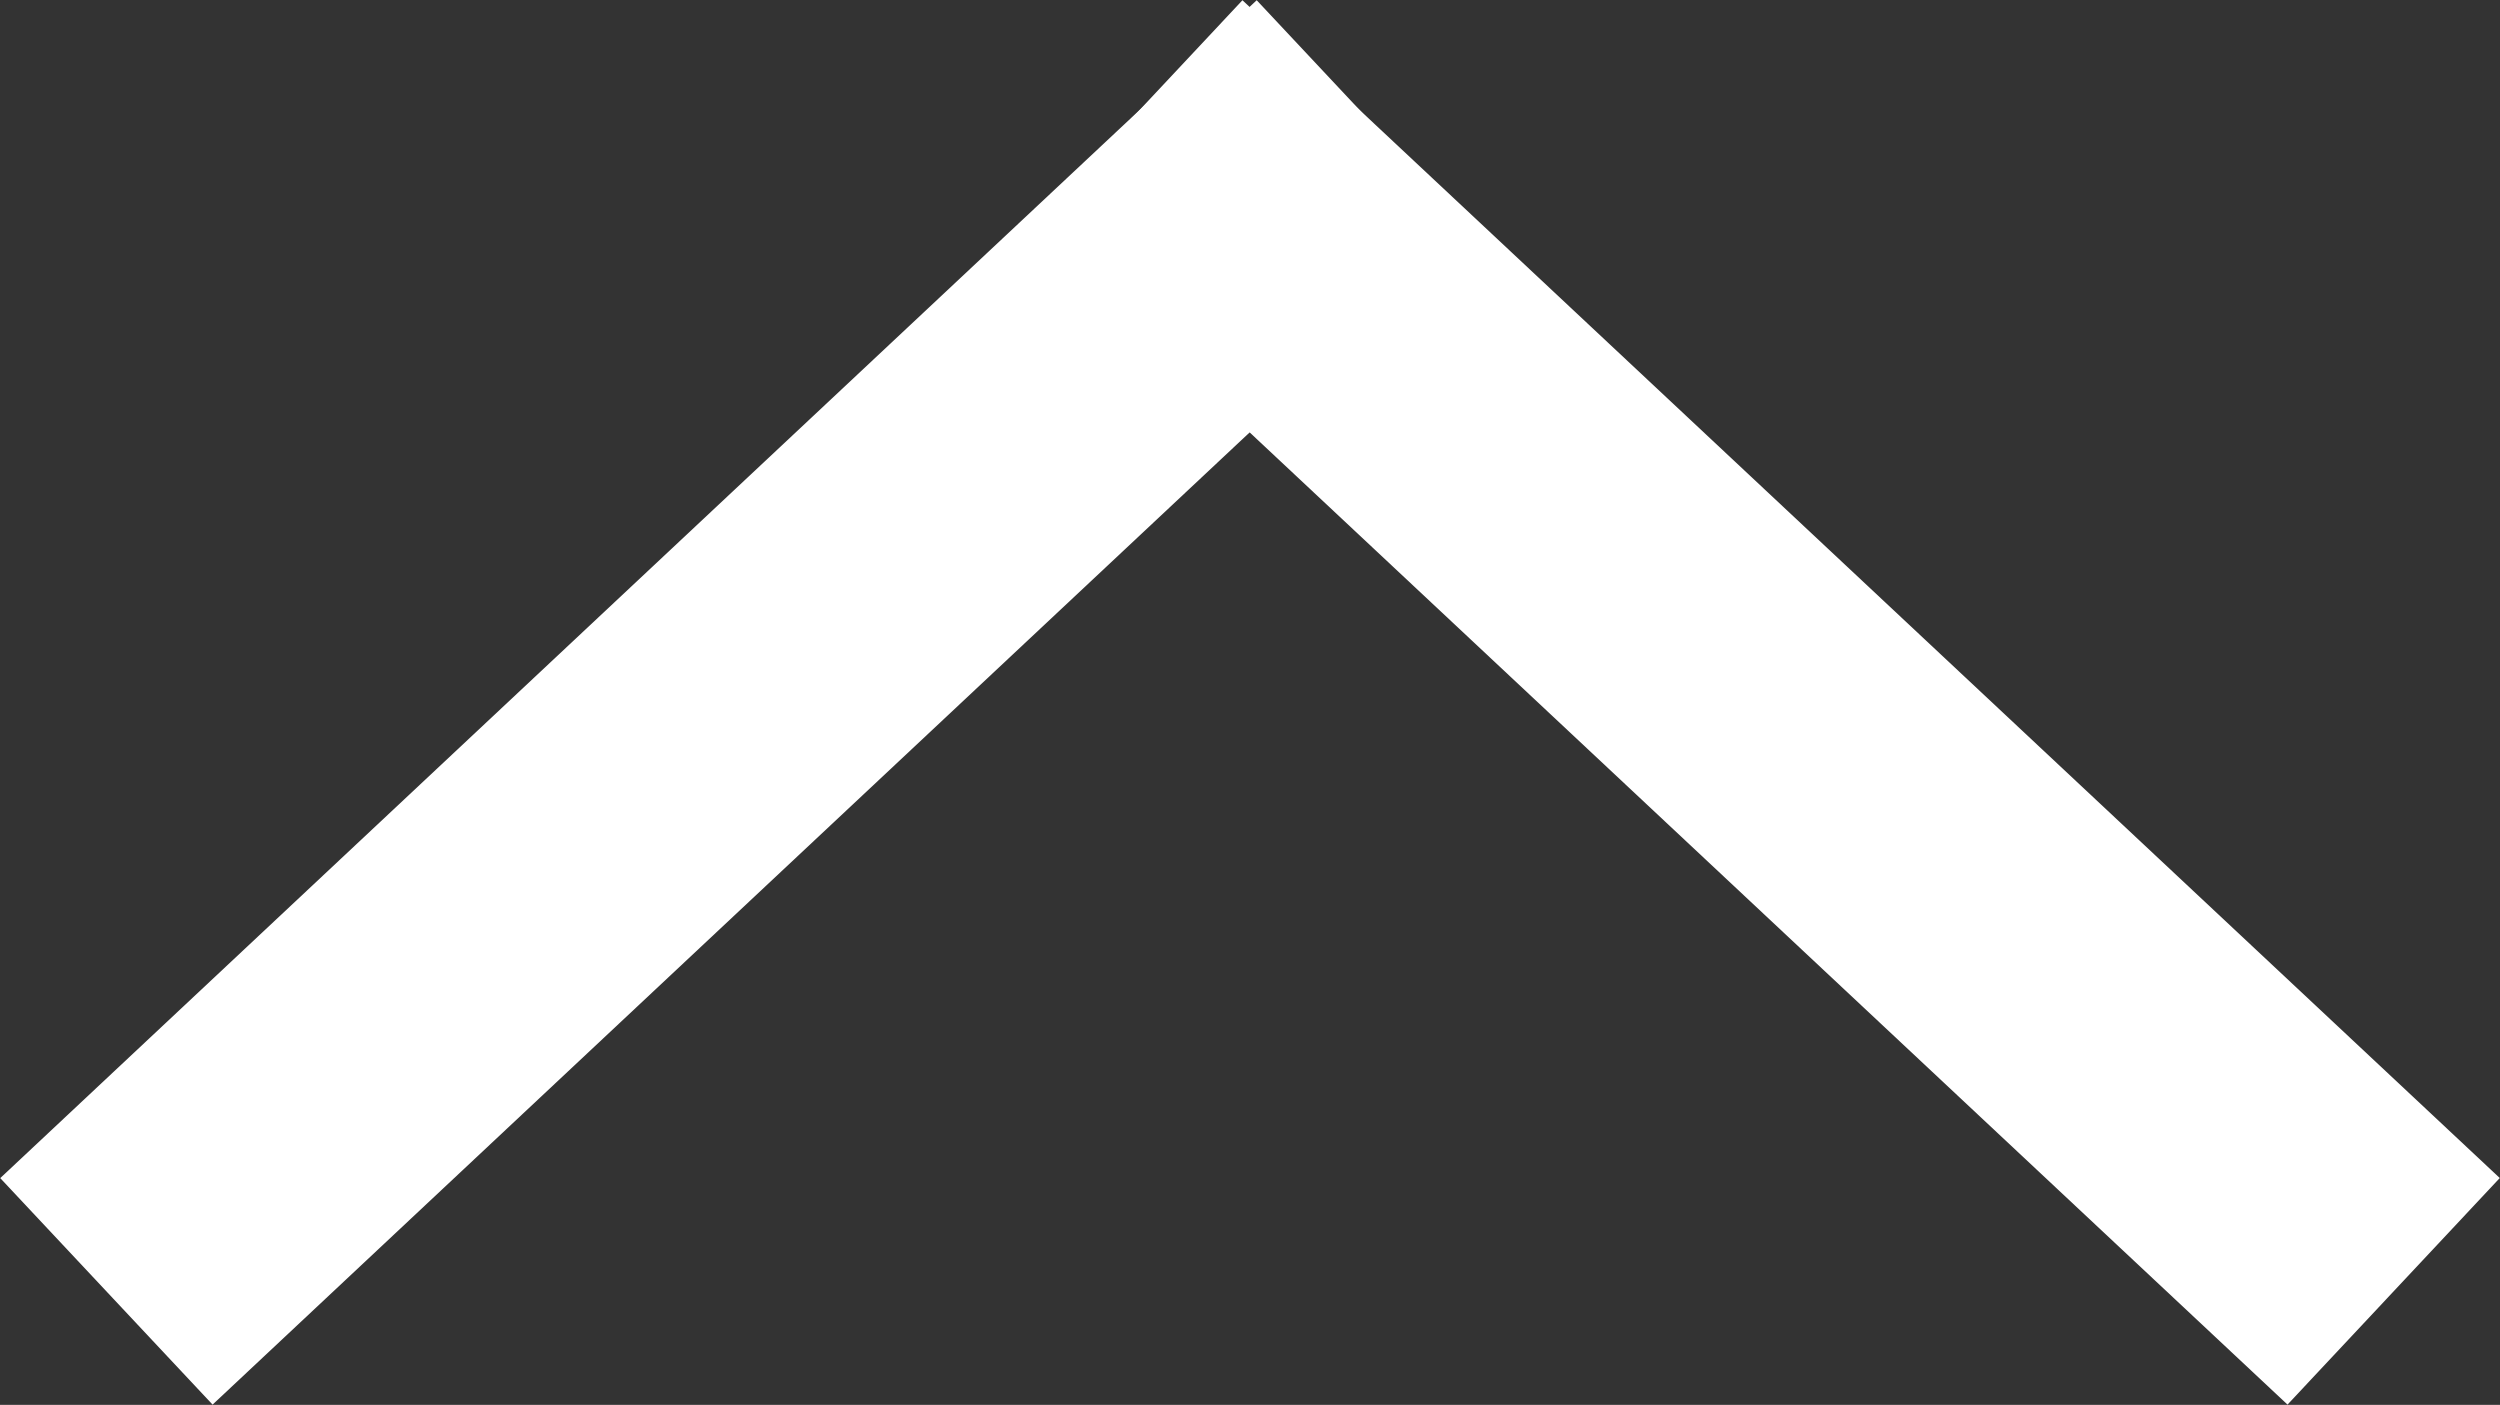 <svg xmlns="http://www.w3.org/2000/svg" viewBox="0 0 32.21 18.1"><rect x="0" y="0" width="32.21" height="18.1" fill="#333333" stroke="none"/><defs><style>.cls-1{fill:#fff;stroke:#fff;stroke-linecap:square;stroke-width:4px;}</style></defs><g id="レイヤー_2" data-name="レイヤー 2"><g id="レイヤー_1-2" data-name="レイヤー 1"><line class="cls-1" x1="16.1" y1="2.83" x2="2.83" y2="15.27"/><line class="cls-1" x1="16.1" y1="2.83" x2="29.38" y2="15.27"/></g></g></svg>